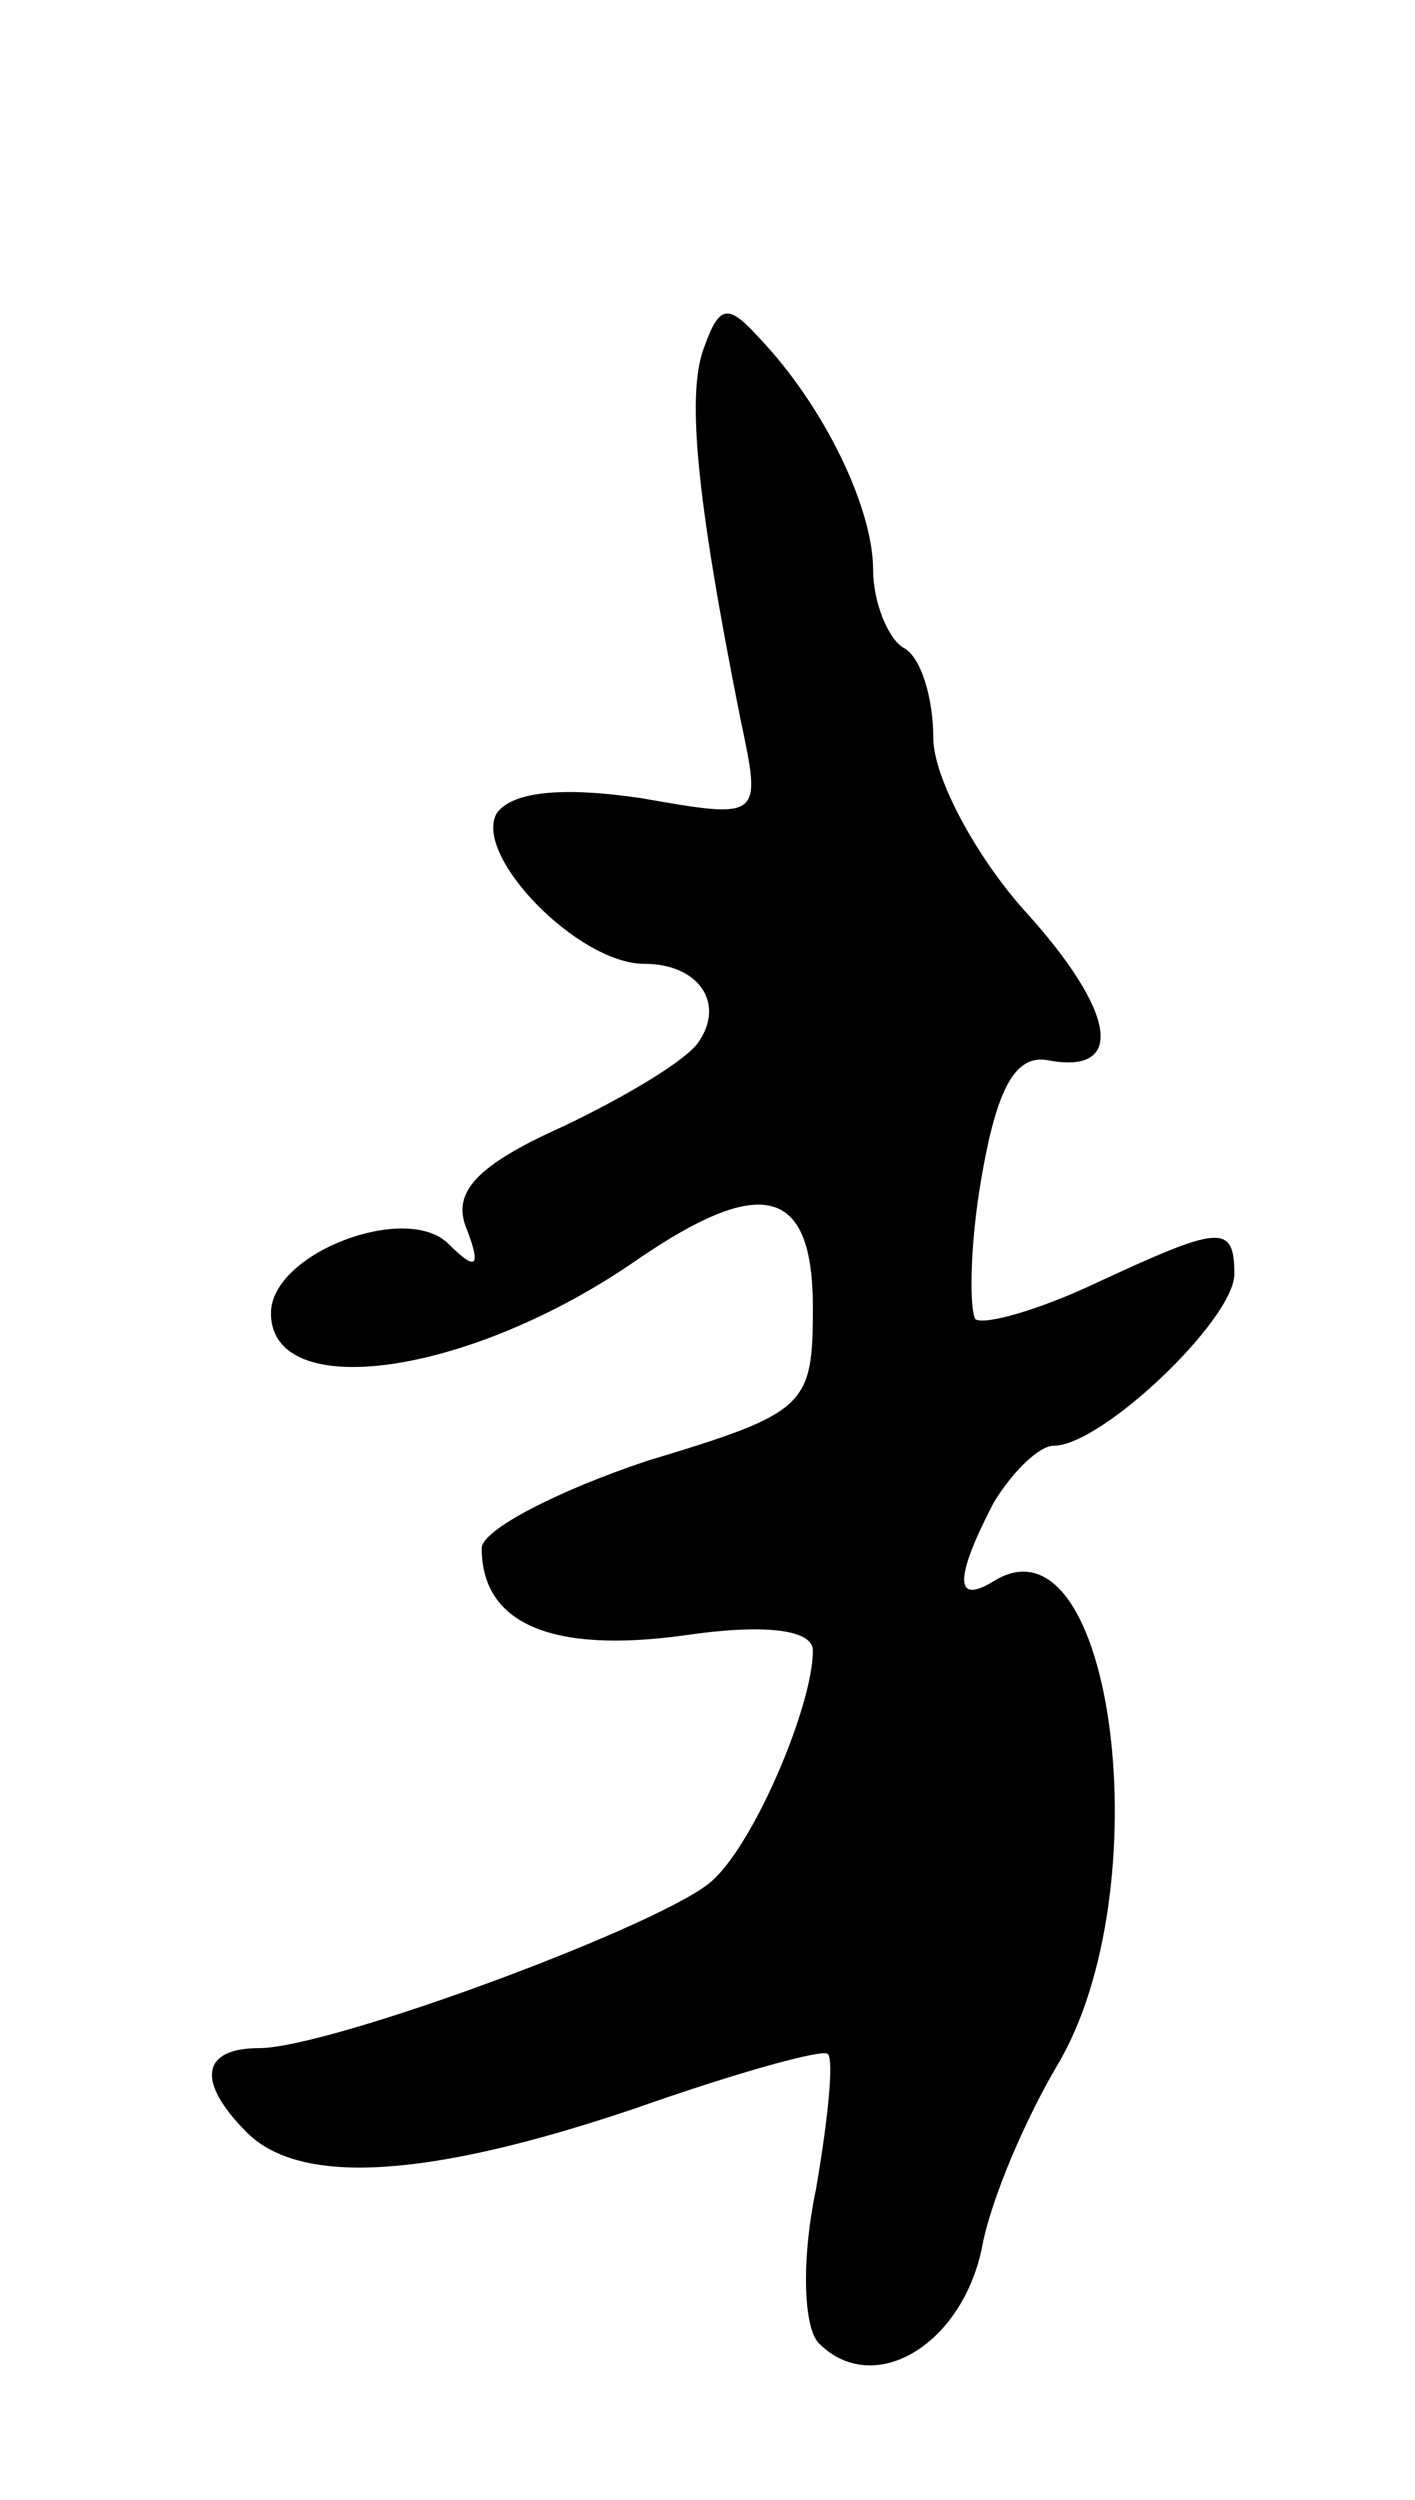 <svg version="1.0" xmlns="http://www.w3.org/2000/svg" width="47" height="83" viewBox="0 0 47 83" ><g transform="translate(0,83) scale(0.1,-0.1)" ><path d="M234 715 c-6 -15 -3 -49 12 -124 7 -33 7 -33 -33 -26 -27 4 -43 2 -48 -5 -8 -14 27 -50 49 -50 18 0 27 -13 18 -26 -4 -6 -24 -18 -45 -28 -29 -13 -37 -22 -32 -34 5 -13 3 -14 -6 -5 -14 14 -59 -3 -59 -23 0 -30 66 -21 122 18 41 28 58 24 58 -16 0 -33 -2 -35 -55 -51 -30 -10 -55 -23 -55 -29 0 -25 23 -35 67 -29 27 4 43 2 43 -5 0 -18 -19 -63 -33 -76 -14 -14 -127 -56 -151 -56 -19 0 -21 -11 -4 -28 18 -18 61 -15 129 8 34 12 63 20 64 18 2 -2 0 -22 -4 -45 -5 -24 -4 -46 1 -51 18 -18 47 -1 54 31 3 17 15 44 25 61 35 58 19 186 -21 161 -13 -8 -13 1 0 26 6 10 15 19 20 19 16 0 60 42 60 57 0 17 -5 16 -46 -3 -19 -9 -37 -14 -40 -12 -2 3 -2 24 2 47 5 29 11 41 22 39 26 -5 23 16 -8 50 -16 18 -30 44 -30 57 0 13 -4 27 -10 30 -5 3 -10 15 -10 26 0 20 -16 54 -38 77 -10 11 -13 11 -18 -3z"/></g></svg> 
